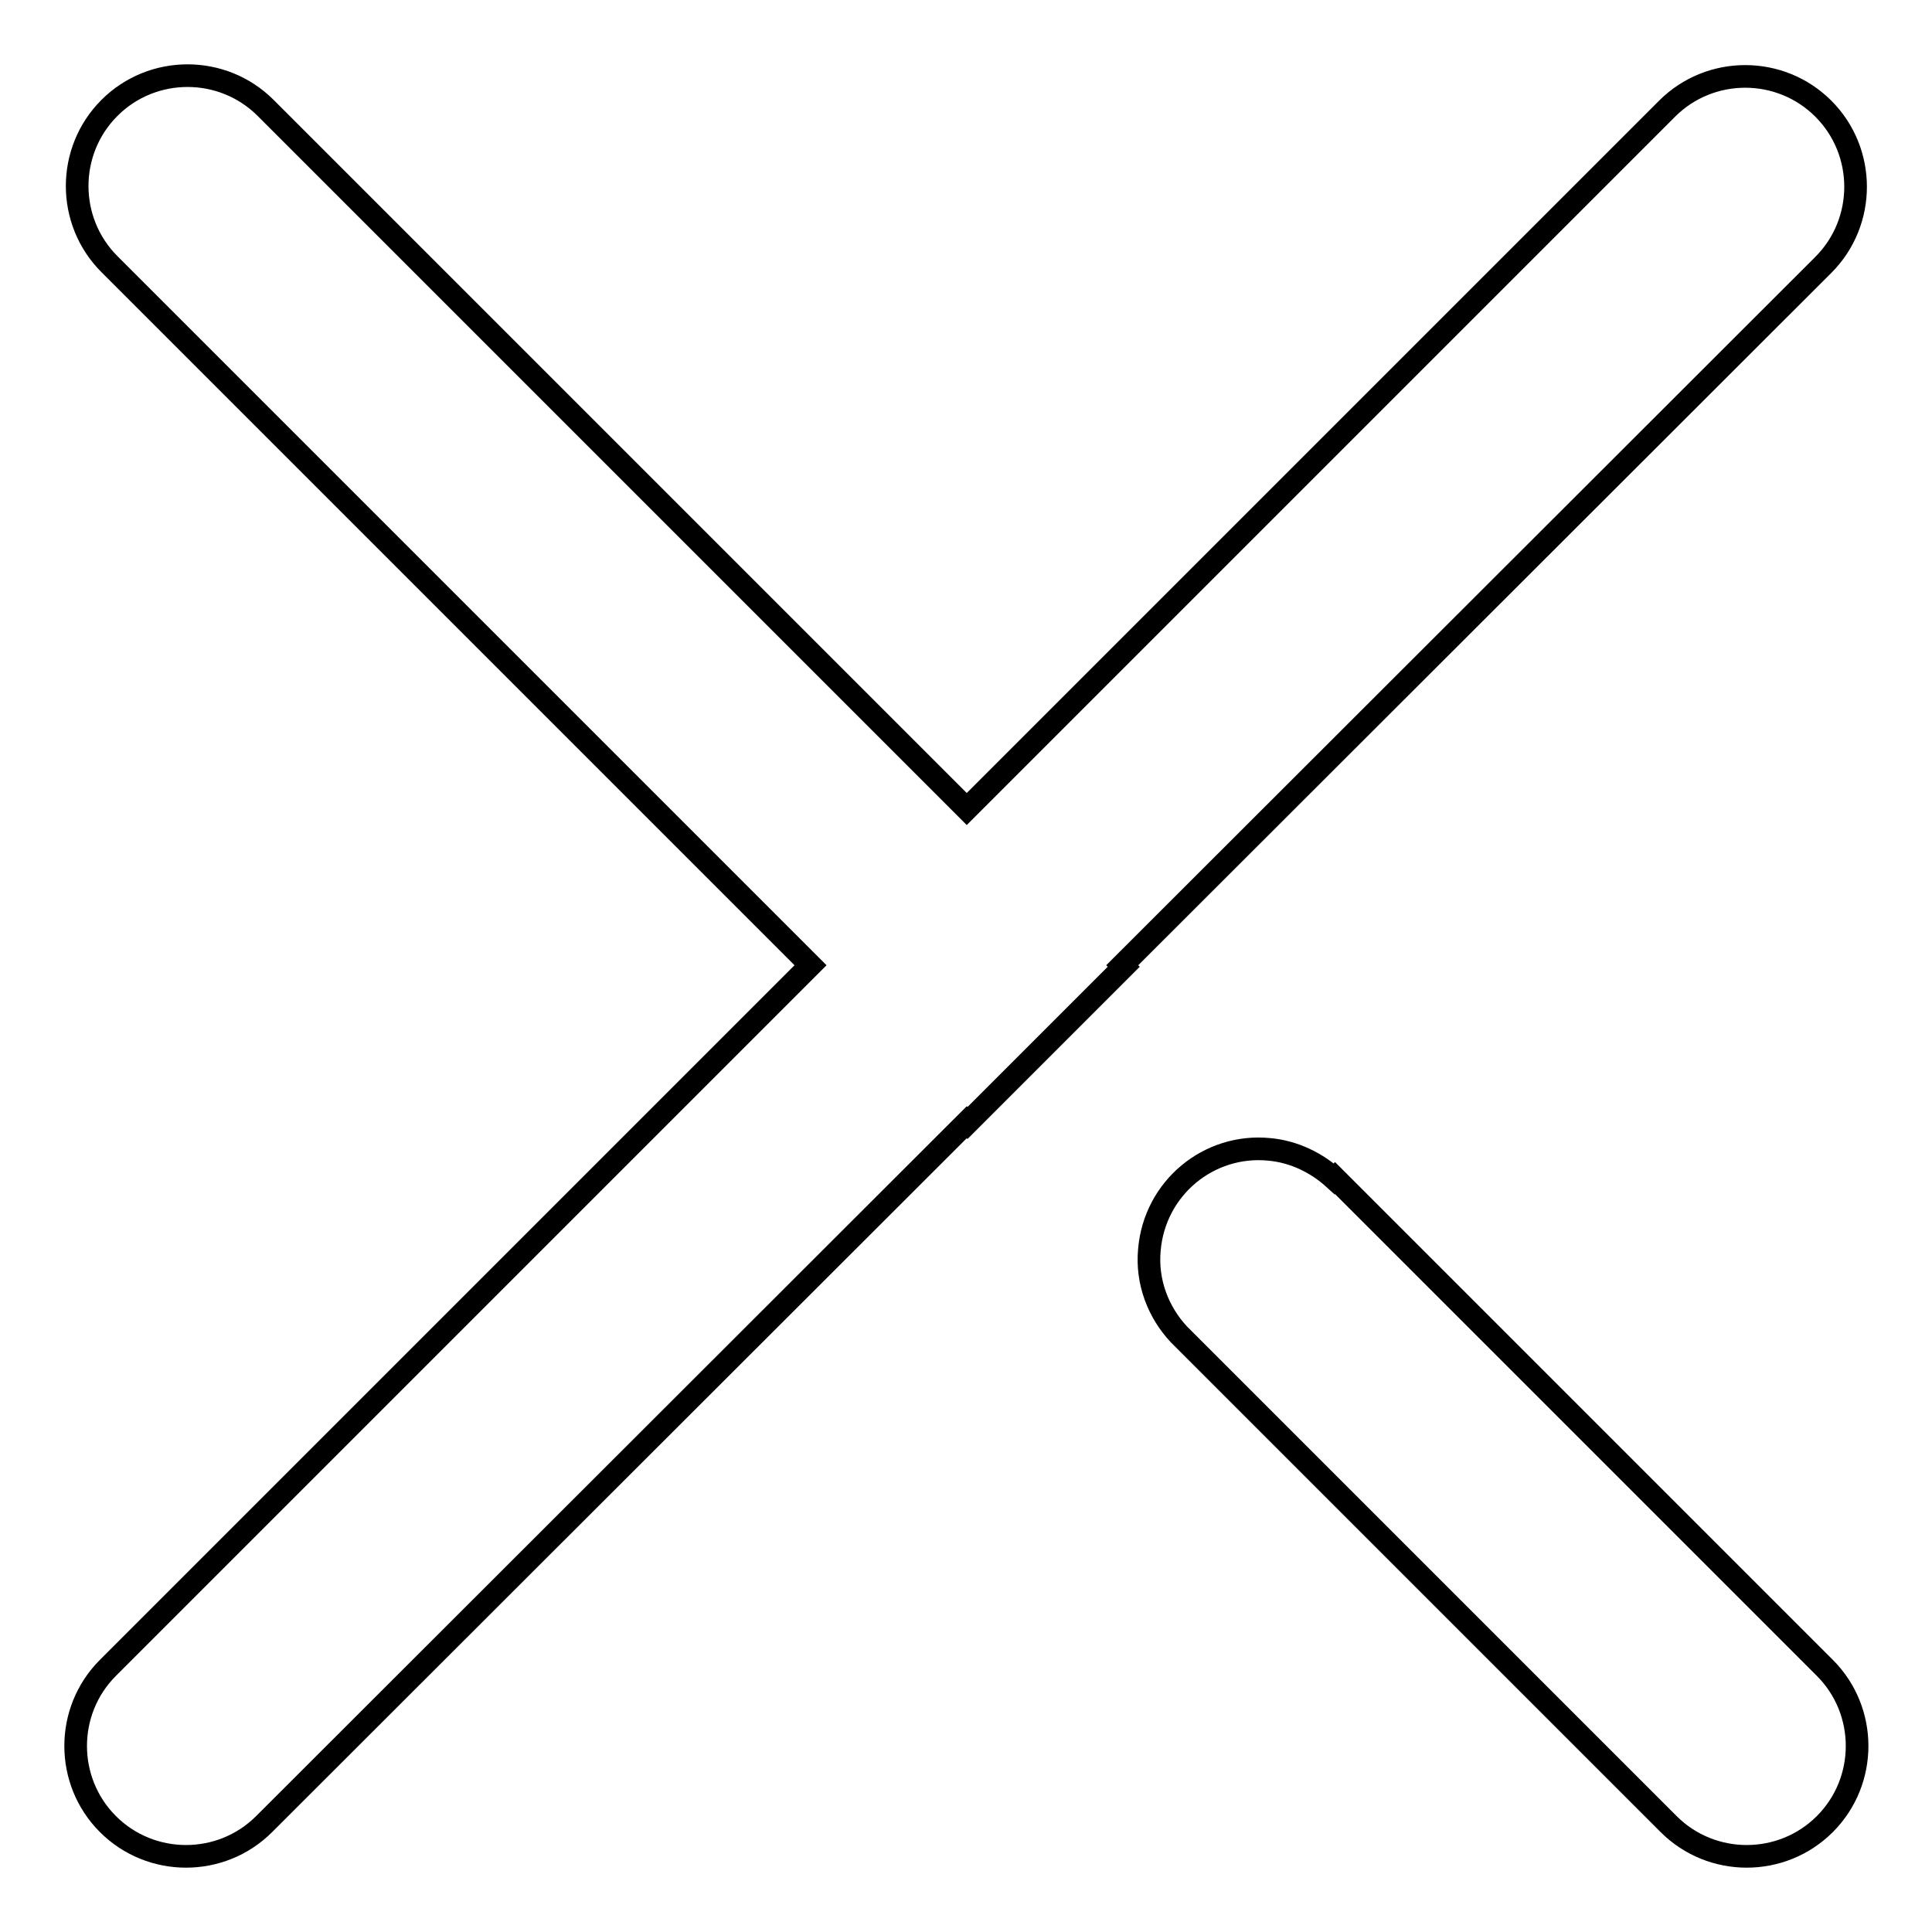 <?xml version="1.0" encoding="utf-8"?>
<!-- Svg Vector Icons : http://www.onlinewebfonts.com/icon -->
<!DOCTYPE svg PUBLIC "-//W3C//DTD SVG 1.1//EN" "http://www.w3.org/Graphics/SVG/1.1/DTD/svg11.dtd">
<svg version="1.1" xmlns="http://www.w3.org/2000/svg" xmlns:xlink="http://www.w3.org/1999/xlink" x="0px" y="0px" viewBox="0 0 256 256" enable-background="new 0 0 256 256" xml:space="preserve">
<g> <path stroke-width="3" fill-opacity="0" stroke="#000000"  d="M148.7,127.9l0.2,0.2l-20.7,20.7l-0.1-0.1L35,241.7c-5.7,5.7-15,5.7-20.7,0c-5.7-5.7-5.7-15,0-20.7 l93.1-93.1L14.5,35c-5.7-5.7-5.7-15,0-20.7c5.7-5.7,15-5.7,20.7,0l92.9,92.9l92.8-92.8c5.7-5.7,15-5.7,20.7,0 c5.7,5.7,5.7,15,0,20.7L148.7,127.9z M168.2,152.3c3.3,0.3,6.3,1.8,8.6,3.9l0.1-0.1l64.9,64.9c5.7,5.7,5.7,15,0,20.7 c-5.7,5.7-15,5.7-20.7,0l-64.9-64.9l0,0c-2.7-2.9-4.3-6.9-3.9-11.2C153,157.4,160.2,151.5,168.2,152.3z"/></g>
</svg>